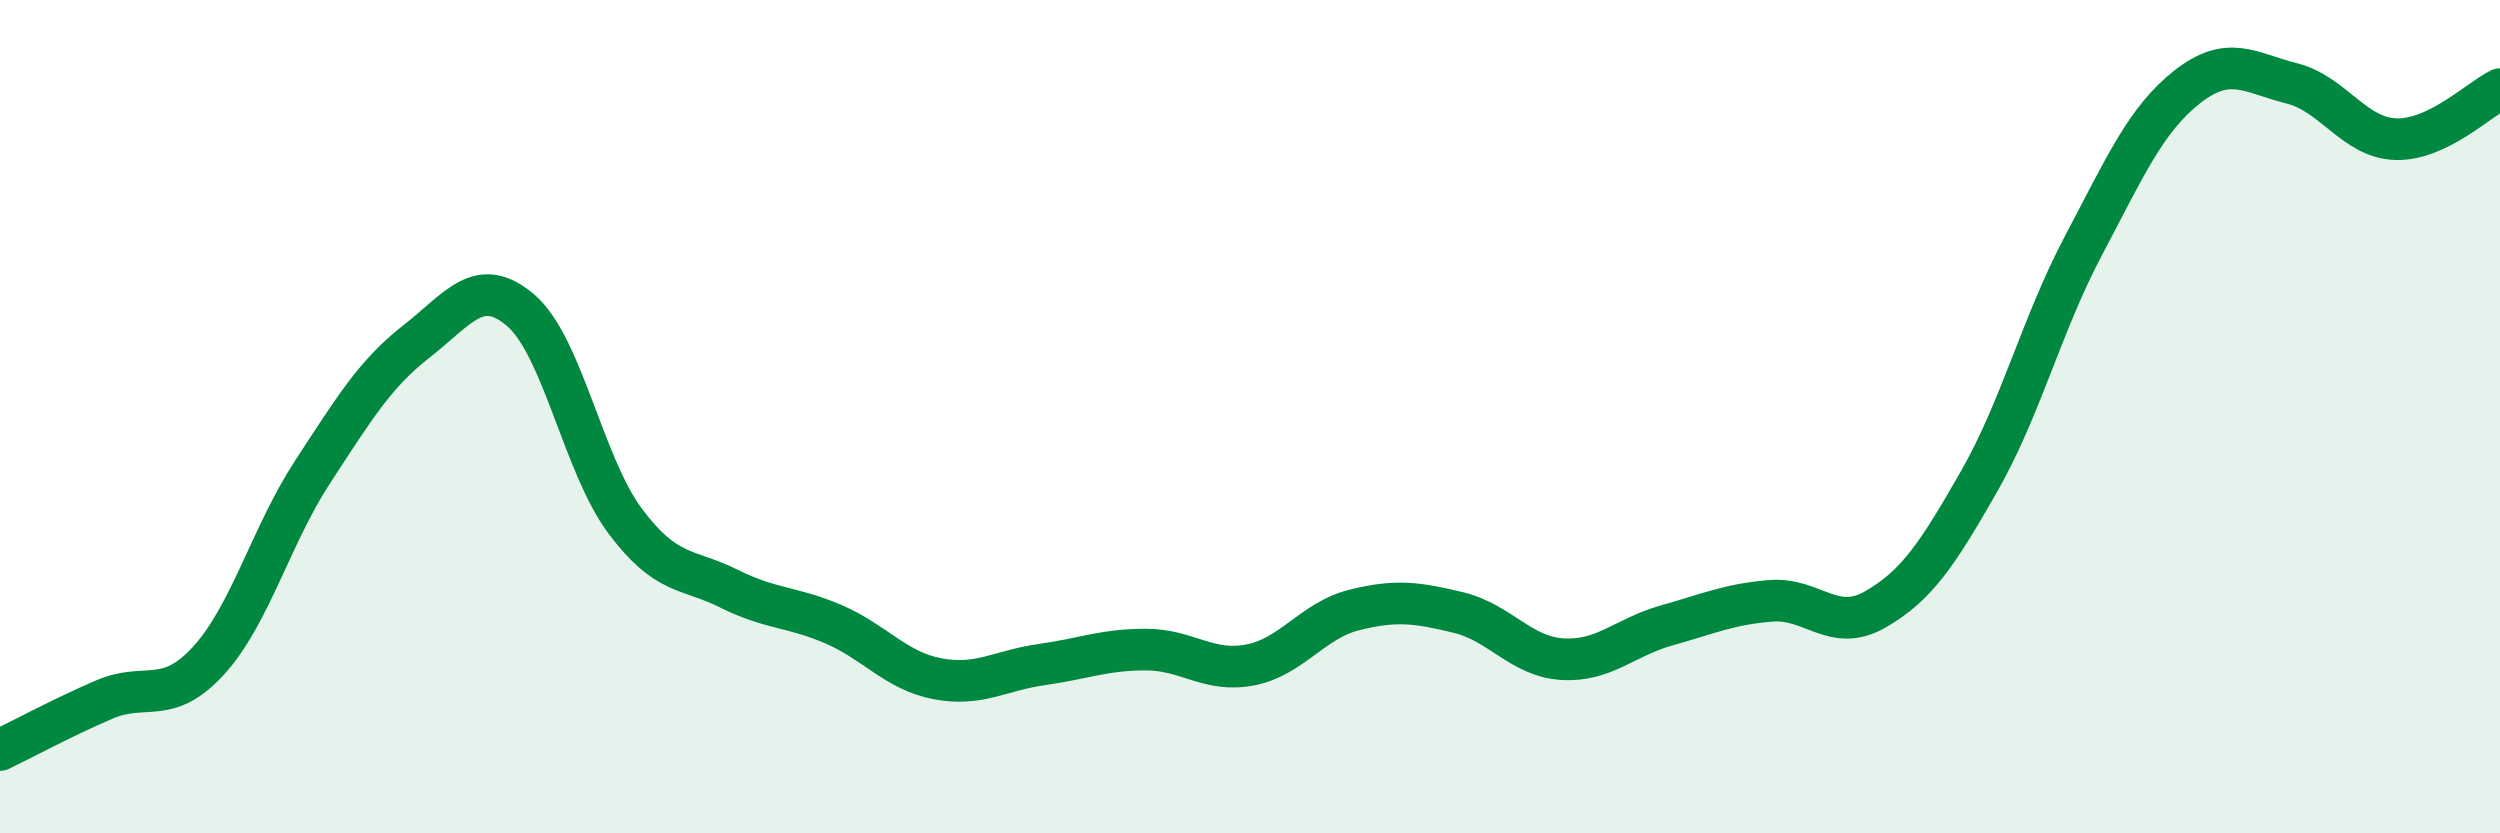 
    <svg width="60" height="20" viewBox="0 0 60 20" xmlns="http://www.w3.org/2000/svg">
      <path
        d="M 0,18 C 0.5,17.76 1.5,17.22 2.5,16.79 C 3.5,16.36 4,16.95 5,15.86 C 6,14.77 6.5,12.86 7.5,11.33 C 8.5,9.8 9,8.97 10,8.19 C 11,7.41 11.5,6.59 12.5,7.45 C 13.5,8.31 14,11.16 15,12.5 C 16,13.84 16.5,13.63 17.5,14.13 C 18.5,14.63 19,14.55 20,14.98 C 21,15.41 21.5,16.1 22.5,16.29 C 23.5,16.48 24,16.09 25,15.95 C 26,15.81 26.5,15.59 27.5,15.59 C 28.5,15.59 29,16.15 30,15.96 C 31,15.77 31.5,14.89 32.5,14.64 C 33.5,14.39 34,14.46 35,14.7 C 36,14.94 36.5,15.76 37.5,15.82 C 38.5,15.88 39,15.29 40,15.01 C 41,14.73 41.5,14.5 42.5,14.42 C 43.5,14.34 44,15.2 45,14.63 C 46,14.06 46.5,13.3 47.5,11.55 C 48.5,9.8 49,7.79 50,5.9 C 51,4.01 51.5,2.86 52.5,2.08 C 53.5,1.3 54,1.75 55,2 C 56,2.25 56.5,3.31 57.5,3.34 C 58.5,3.37 59.5,2.38 60,2.14L60 20L0 20Z"
        fill="#008740"
        opacity="0.1"
        stroke-linecap="round"
        stroke-linejoin="round"
      />
      <path
        d="M 0,18 C 0.5,17.76 1.5,17.22 2.5,16.79 C 3.5,16.36 4,16.95 5,15.86 C 6,14.77 6.5,12.86 7.5,11.33 C 8.5,9.8 9,8.97 10,8.19 C 11,7.41 11.5,6.59 12.5,7.45 C 13.5,8.31 14,11.16 15,12.5 C 16,13.84 16.5,13.63 17.5,14.13 C 18.5,14.63 19,14.55 20,14.98 C 21,15.41 21.5,16.1 22.5,16.29 C 23.5,16.48 24,16.09 25,15.95 C 26,15.81 26.5,15.59 27.5,15.59 C 28.5,15.59 29,16.15 30,15.96 C 31,15.77 31.5,14.89 32.5,14.64 C 33.5,14.39 34,14.46 35,14.7 C 36,14.94 36.5,15.76 37.5,15.82 C 38.5,15.88 39,15.29 40,15.01 C 41,14.73 41.5,14.5 42.5,14.42 C 43.5,14.34 44,15.2 45,14.63 C 46,14.06 46.5,13.3 47.5,11.55 C 48.5,9.8 49,7.79 50,5.9 C 51,4.01 51.5,2.86 52.5,2.08 C 53.5,1.3 54,1.75 55,2 C 56,2.25 56.5,3.31 57.5,3.34 C 58.5,3.37 59.5,2.38 60,2.14"
        stroke="#008740"
        stroke-width="1"
        fill="none"
        stroke-linecap="round"
        stroke-linejoin="round"
      />
    </svg>
  